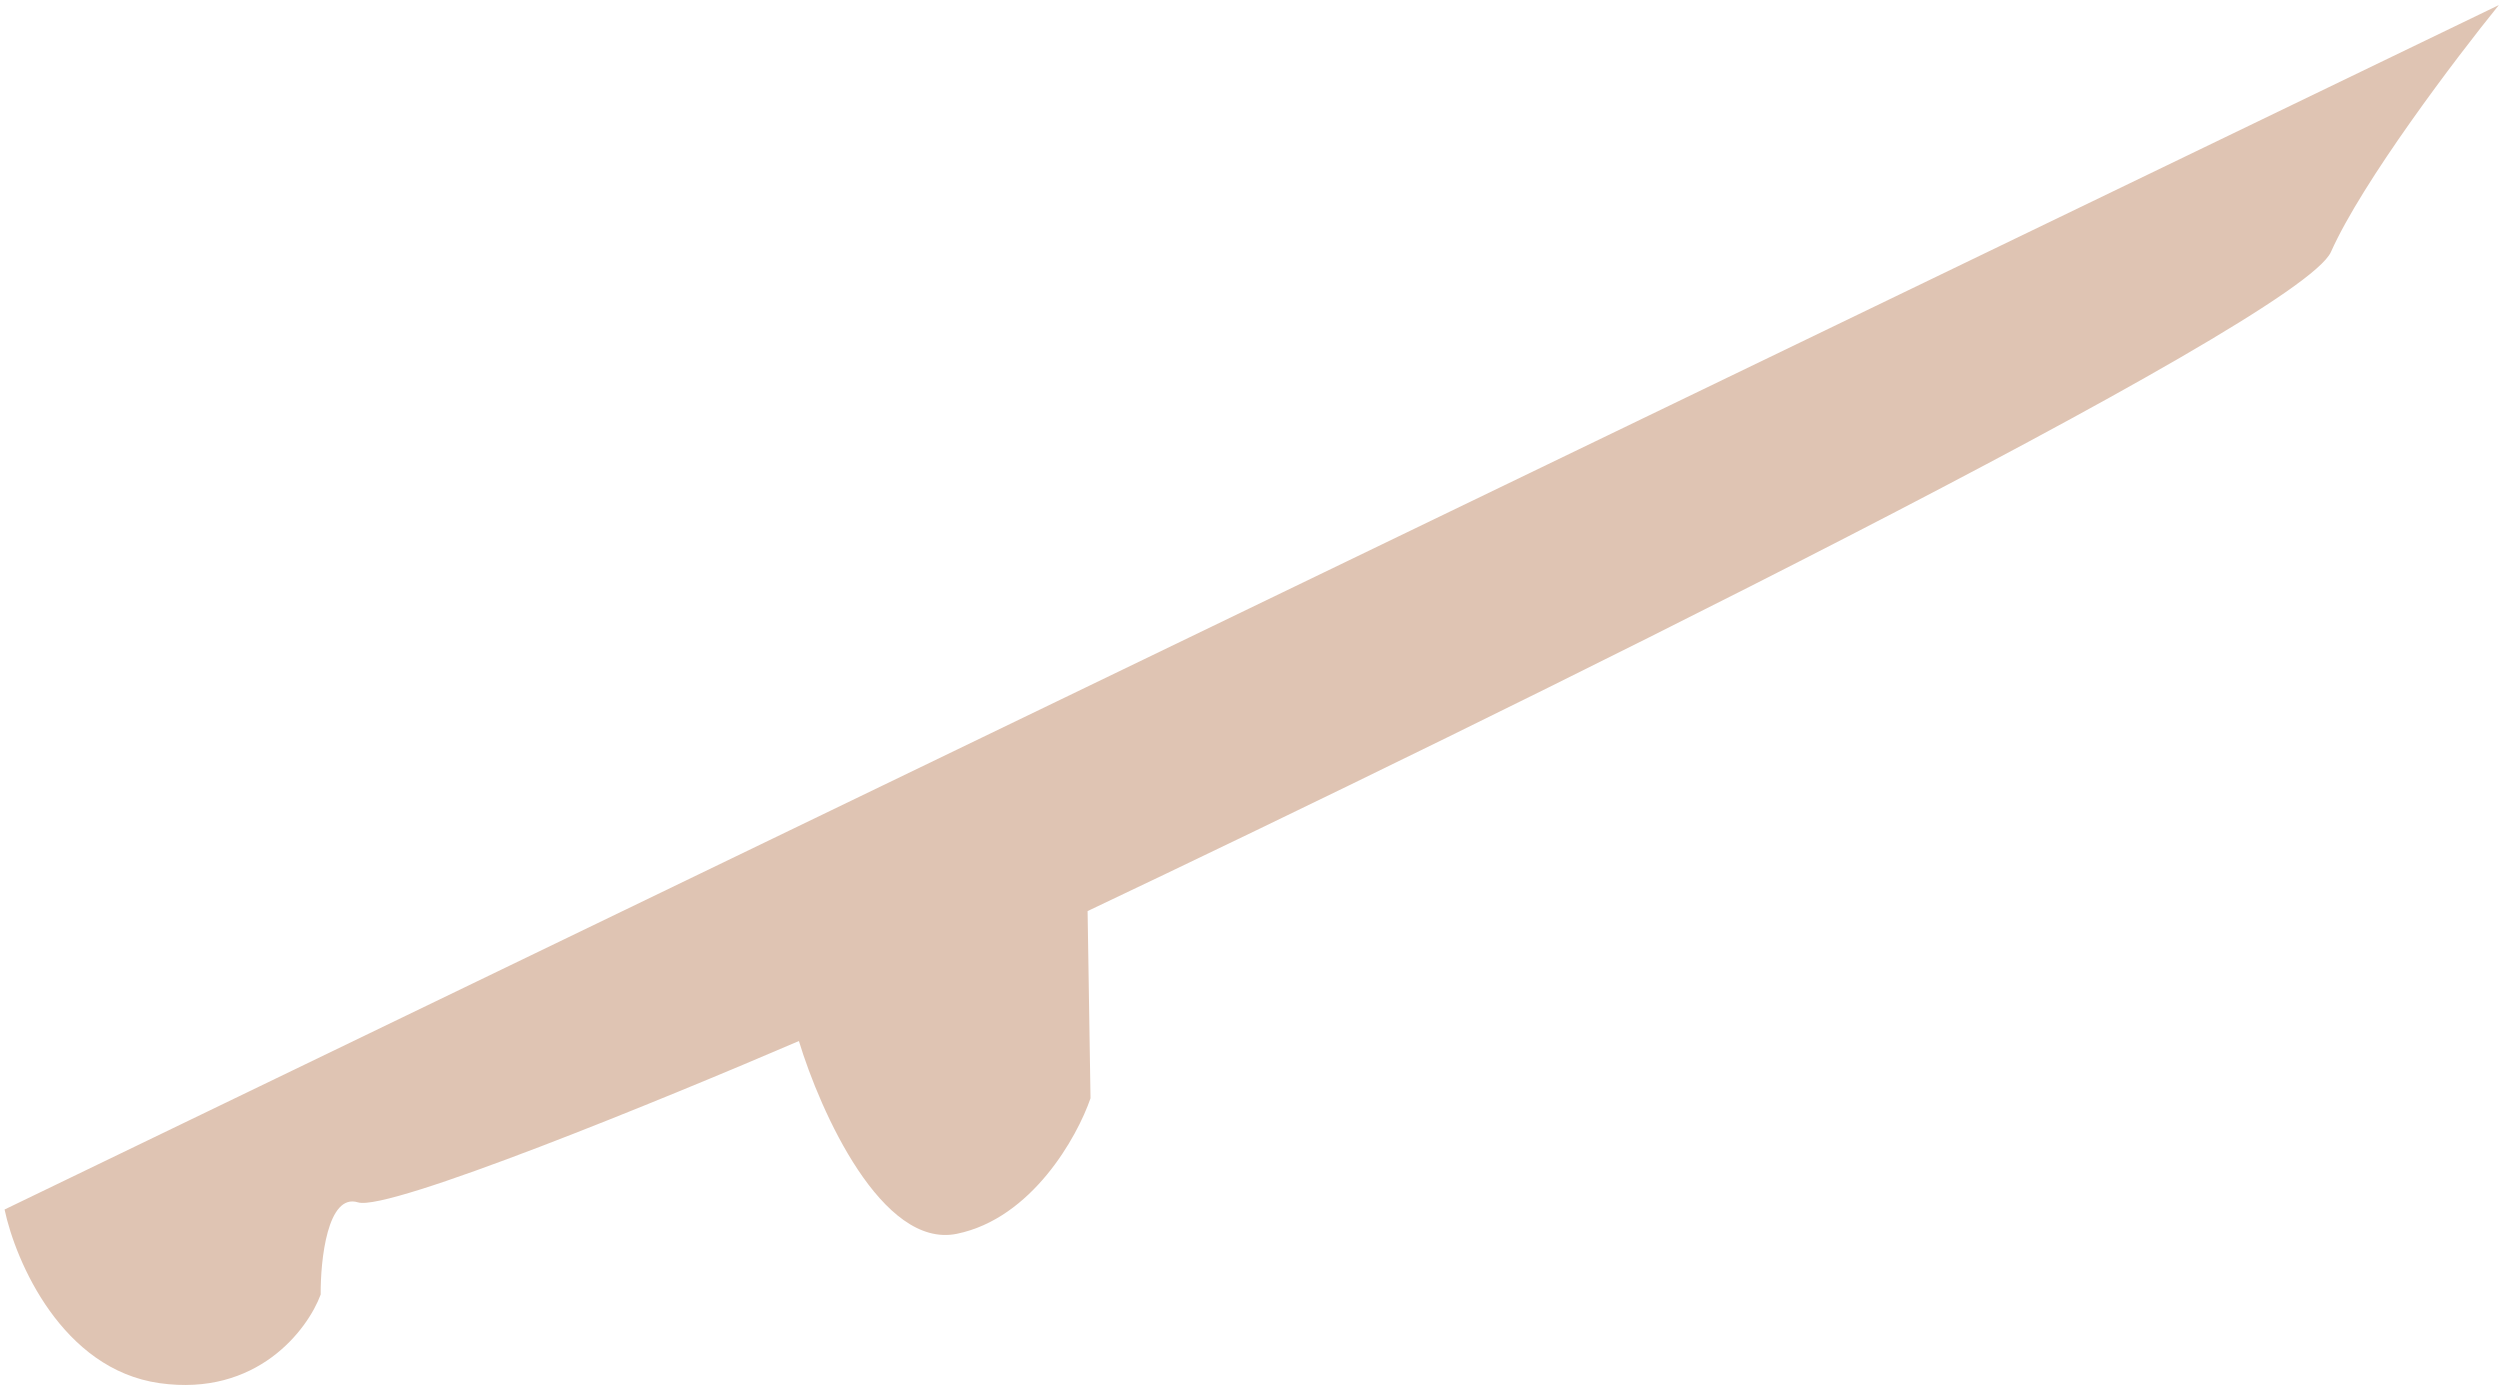 <svg fill="none" height="209" viewBox="0 0 377 209" width="377" xmlns="http://www.w3.org/2000/svg"><path d="m24.071 208.581c-14.699-2.066-21.712-18.319-23.382-26.187l376.139-181.63c-6.47 7.989-20.593 26.618-25.316 37.22-4.724 10.602-126.97 70.688-187.502 99.406l.44 28.228c-2.005 5.841-8.84 18.106-20.14 20.436s-20.598-18.408-23.834-29.068c-20.246 8.706-61.889 25.76-66.488 24.329-4.599-1.43-5.669 8.674-5.629 13.904-1.972 5.315-9.59 15.429-24.289 13.362z" fill="#dfc4b3"/></svg>